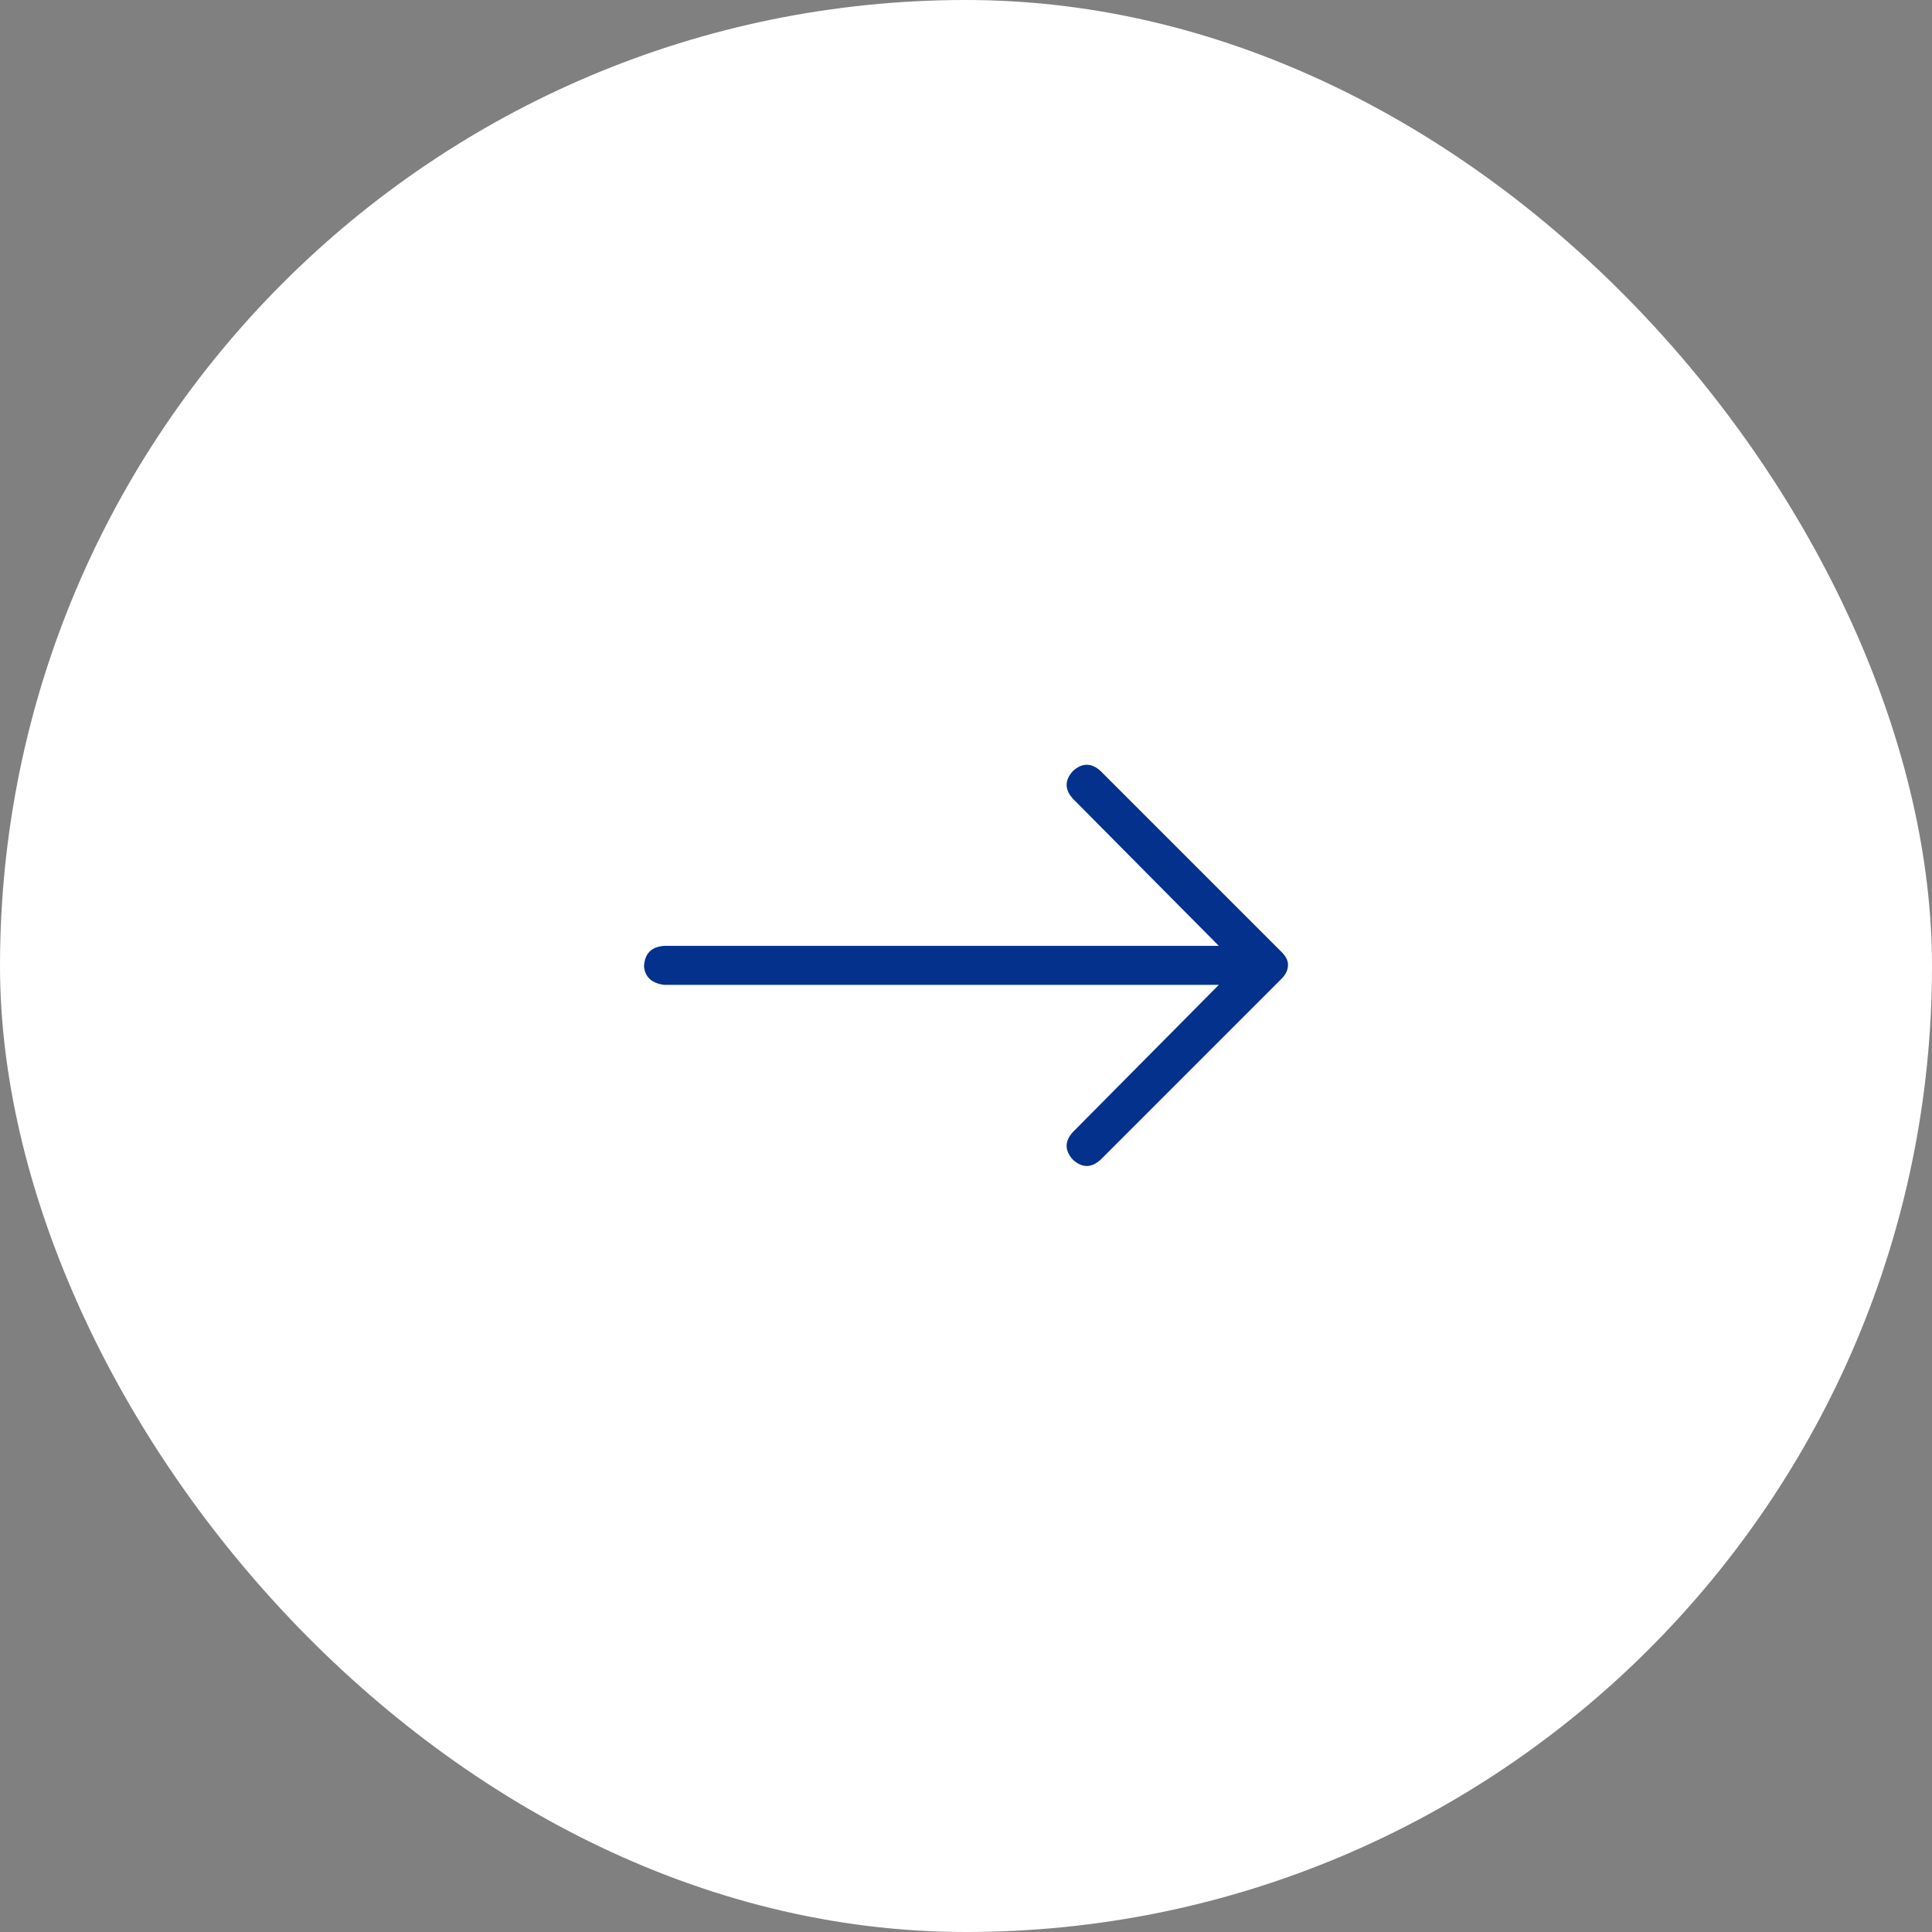 <svg xmlns="http://www.w3.org/2000/svg" width="72" height="72" viewBox="0 0 72 72" fill="none"><rect x="0" y="0" width="72" height="72" fill="#808080" stroke="none"/><rect width="72" height="72" rx="36" fill="white"></rect><path d="M41.016 28.734L47.766 35.484C47.922 35.641 48 35.797 48 35.953C48 36.141 47.922 36.312 47.766 36.469L41.016 43.219C40.672 43.531 40.328 43.531 39.984 43.219C39.672 42.875 39.672 42.531 39.984 42.188L45.422 36.703H24.75C24.281 36.641 24.031 36.406 24 36C24.031 35.531 24.281 35.281 24.75 35.25H45.422L39.984 29.766C39.672 29.422 39.672 29.078 39.984 28.734C40.328 28.422 40.672 28.422 41.016 28.734Z" fill="#03318C"></path></svg>